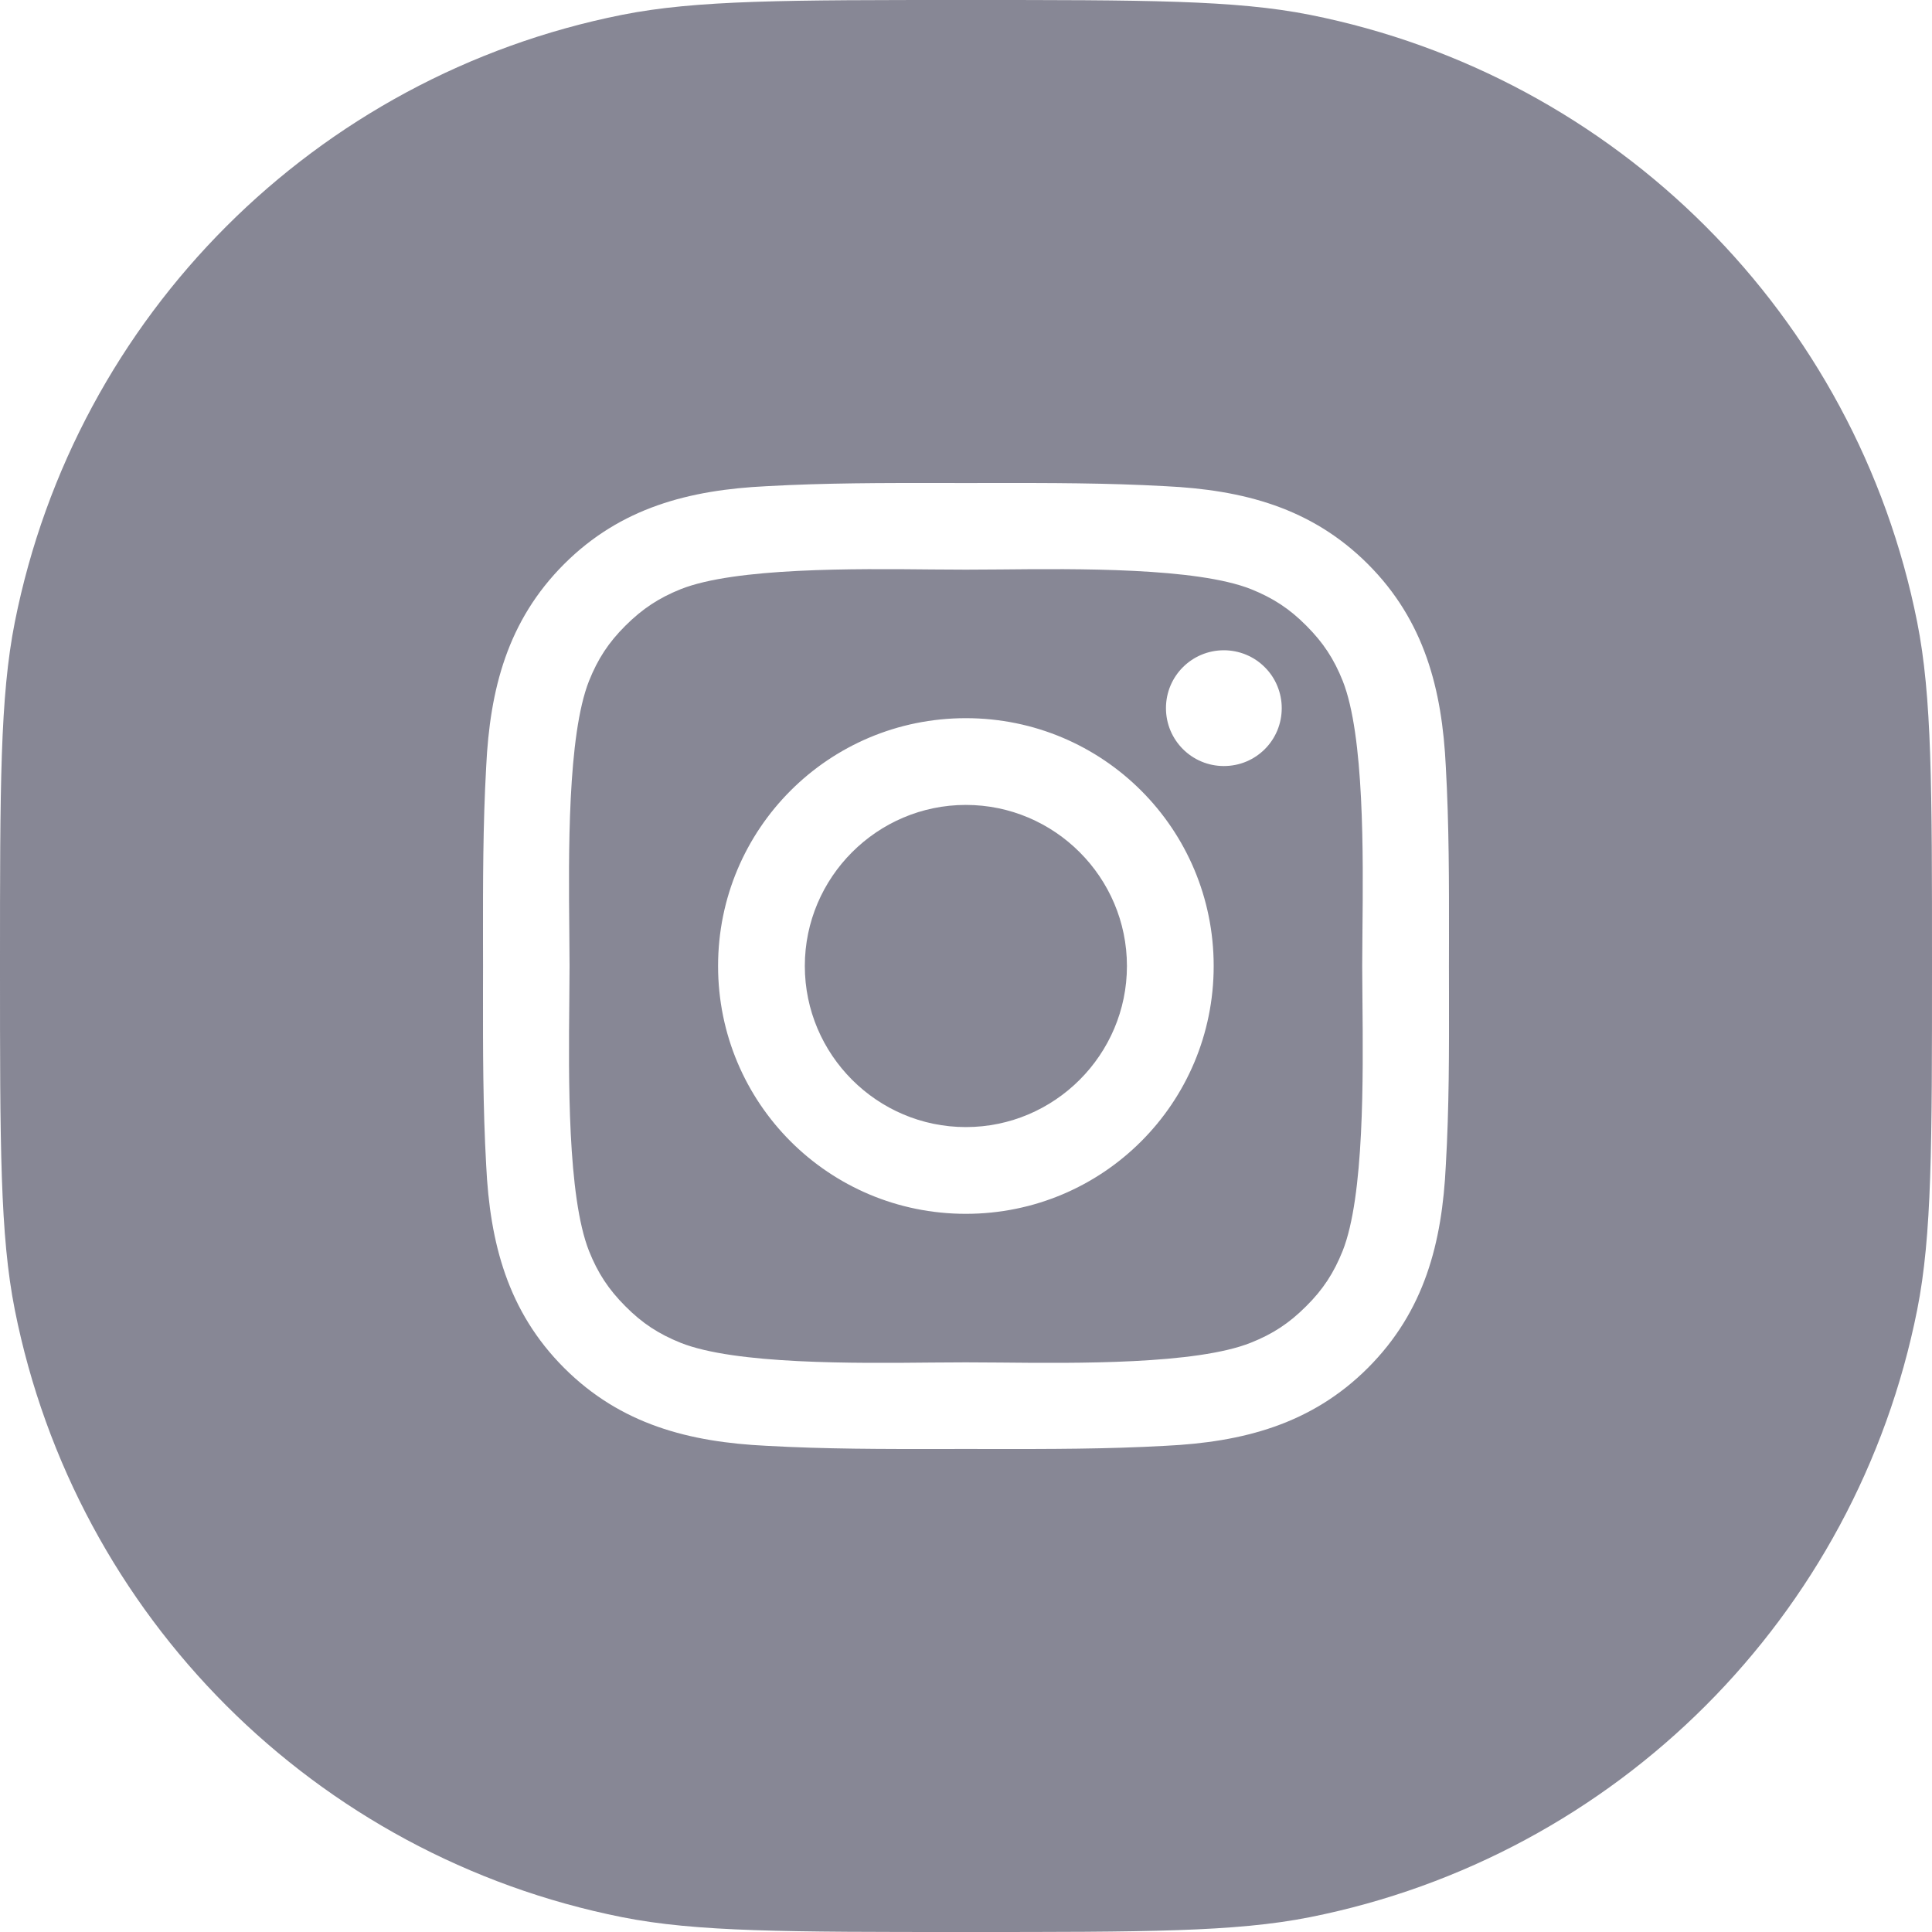 <svg width="40" height="40" viewBox="0 0 40 40" fill="none" xmlns="http://www.w3.org/2000/svg">
<path fill-rule="evenodd" clip-rule="evenodd" d="M0.307 12.879C0 14.424 0 16.283 0 20C0 23.717 0 25.576 0.307 27.121C1.57 33.468 6.532 38.43 12.879 39.693C14.424 40 16.283 40 20 40C23.717 40 25.576 40 27.121 39.693C33.468 38.43 38.43 33.468 39.693 27.121C40 25.576 40 23.717 40 20C40 16.283 40 14.424 39.693 12.879C38.43 6.532 33.468 1.57 27.121 0.307C25.576 0 23.717 0 20 0C16.283 0 14.424 0 12.879 0.307C6.532 1.57 1.57 6.532 0.307 12.879ZM14.867 20C14.867 17.161 17.158 14.869 19.997 14.869C22.837 14.869 25.128 17.161 25.128 20C25.128 22.839 22.837 25.131 19.997 25.131C17.158 25.131 14.867 22.839 14.867 20ZM16.663 20C16.663 21.836 18.161 23.335 19.997 23.335C21.834 23.335 23.332 21.836 23.332 20C23.332 18.164 21.834 16.665 19.997 16.665C18.161 16.665 16.663 18.164 16.663 20ZM24.14 14.661C24.14 13.998 24.676 13.463 25.339 13.463C25.496 13.463 25.652 13.494 25.797 13.554C25.943 13.614 26.075 13.702 26.186 13.814C26.298 13.925 26.386 14.057 26.446 14.203C26.506 14.348 26.537 14.504 26.537 14.661C26.537 15.327 26.002 15.86 25.339 15.86C24.676 15.86 24.14 15.324 24.14 14.661ZM30 19.495C29.999 19.663 29.999 19.831 29.999 20C29.999 20.189 30 20.377 30 20.565C30.002 21.755 30.003 22.938 29.934 24.128C29.857 25.729 29.494 27.147 28.321 28.321C27.15 29.491 25.729 29.857 24.128 29.934C22.918 30.002 21.715 30.001 20.505 30C20.337 29.999 20.169 29.999 20 29.999C19.832 29.999 19.664 29.999 19.496 30C18.287 30.001 17.085 30.002 15.872 29.934C14.271 29.857 12.853 29.494 11.679 28.321C10.509 27.15 10.143 25.729 10.066 24.128C9.998 22.918 9.999 21.713 10 20.504C10.001 20.336 10.001 20.168 10.001 20C10.001 19.832 10.001 19.664 10 19.496C9.999 18.287 9.998 17.085 10.066 15.872C10.143 14.271 10.506 12.853 11.679 11.679C12.85 10.509 14.271 10.143 15.872 10.066C17.082 9.998 18.285 9.999 19.495 10C19.663 10.001 19.831 10.001 20 10.001C20.168 10.001 20.336 10.001 20.504 10C21.713 9.999 22.915 9.998 24.128 10.066C25.729 10.143 27.147 10.506 28.321 11.679C29.491 12.85 29.857 14.271 29.934 15.872C30.002 17.082 30.001 18.285 30 19.495ZM27.042 27.045C27.395 26.695 27.615 26.354 27.798 25.899C28.247 24.767 28.223 22.298 28.208 20.701C28.205 20.441 28.203 20.204 28.203 20C28.203 19.795 28.205 19.558 28.208 19.297C28.224 17.699 28.248 15.23 27.8 14.098C27.618 13.643 27.398 13.306 27.045 12.953C26.695 12.6 26.354 12.38 25.899 12.197C24.768 11.75 22.298 11.774 20.701 11.79C20.44 11.792 20.202 11.794 19.997 11.794C19.793 11.794 19.555 11.792 19.294 11.79C17.697 11.774 15.227 11.75 14.096 12.197C13.641 12.38 13.303 12.602 12.95 12.953C12.598 13.303 12.377 13.643 12.195 14.098C11.747 15.23 11.771 17.699 11.787 19.297C11.79 19.558 11.792 19.795 11.792 20C11.792 20.205 11.79 20.442 11.787 20.703C11.771 22.3 11.747 24.768 12.195 25.901C12.377 26.357 12.598 26.695 12.95 27.047C13.3 27.4 13.641 27.62 14.096 27.803C15.227 28.25 17.697 28.226 19.294 28.21C19.555 28.208 19.793 28.206 19.997 28.206C20.202 28.206 20.438 28.208 20.698 28.21C22.295 28.226 24.765 28.25 25.896 27.8C26.352 27.618 26.689 27.398 27.042 27.045Z" fill="#878795"/>
</svg>
